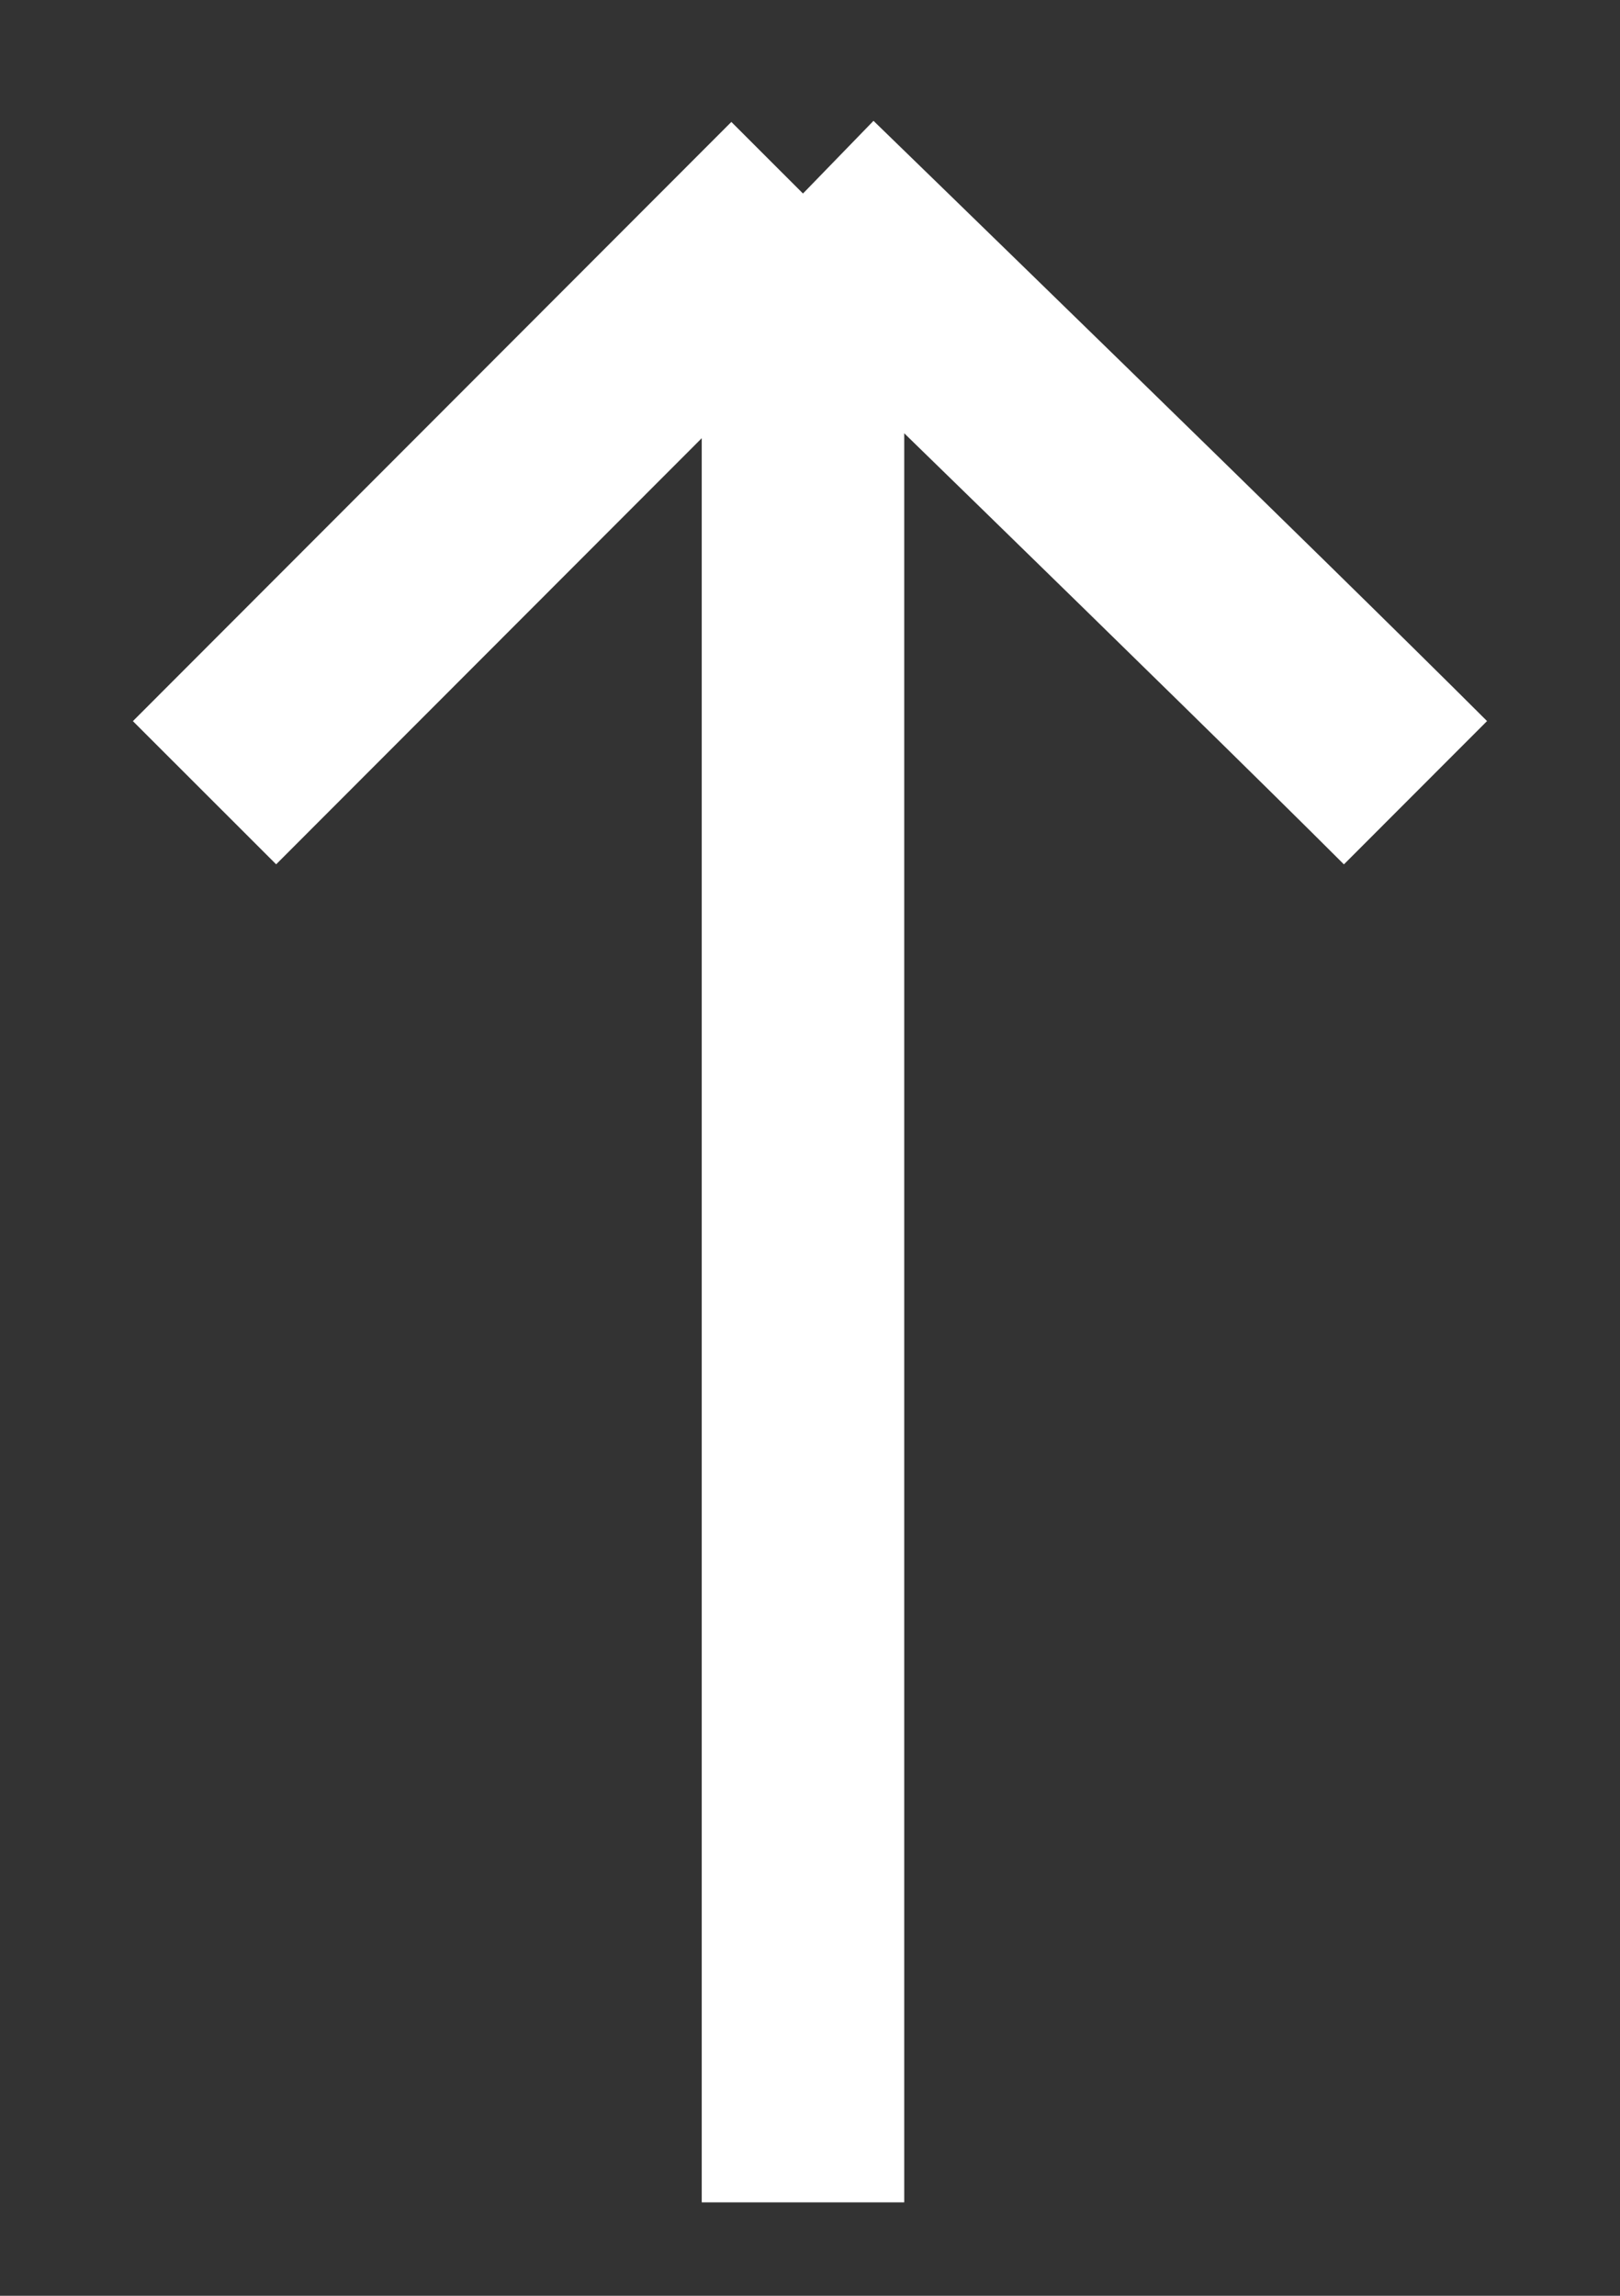 <svg xmlns="http://www.w3.org/2000/svg" fill="none" viewBox="0 0 12 17" height="17" width="12">
<rect x="0" y="0" width="12" height="17" fill="#333333" stroke="none"/>
<path stroke-width="1.5" stroke="white" d="M5.948 10.433L5.948 1.433M5.948 1.433C5.948 1.433 9.313 4.699 10.485 5.87M5.948 1.433L1.515 5.87M5.948 1.433L5.948 16.308"></path>
</svg>
